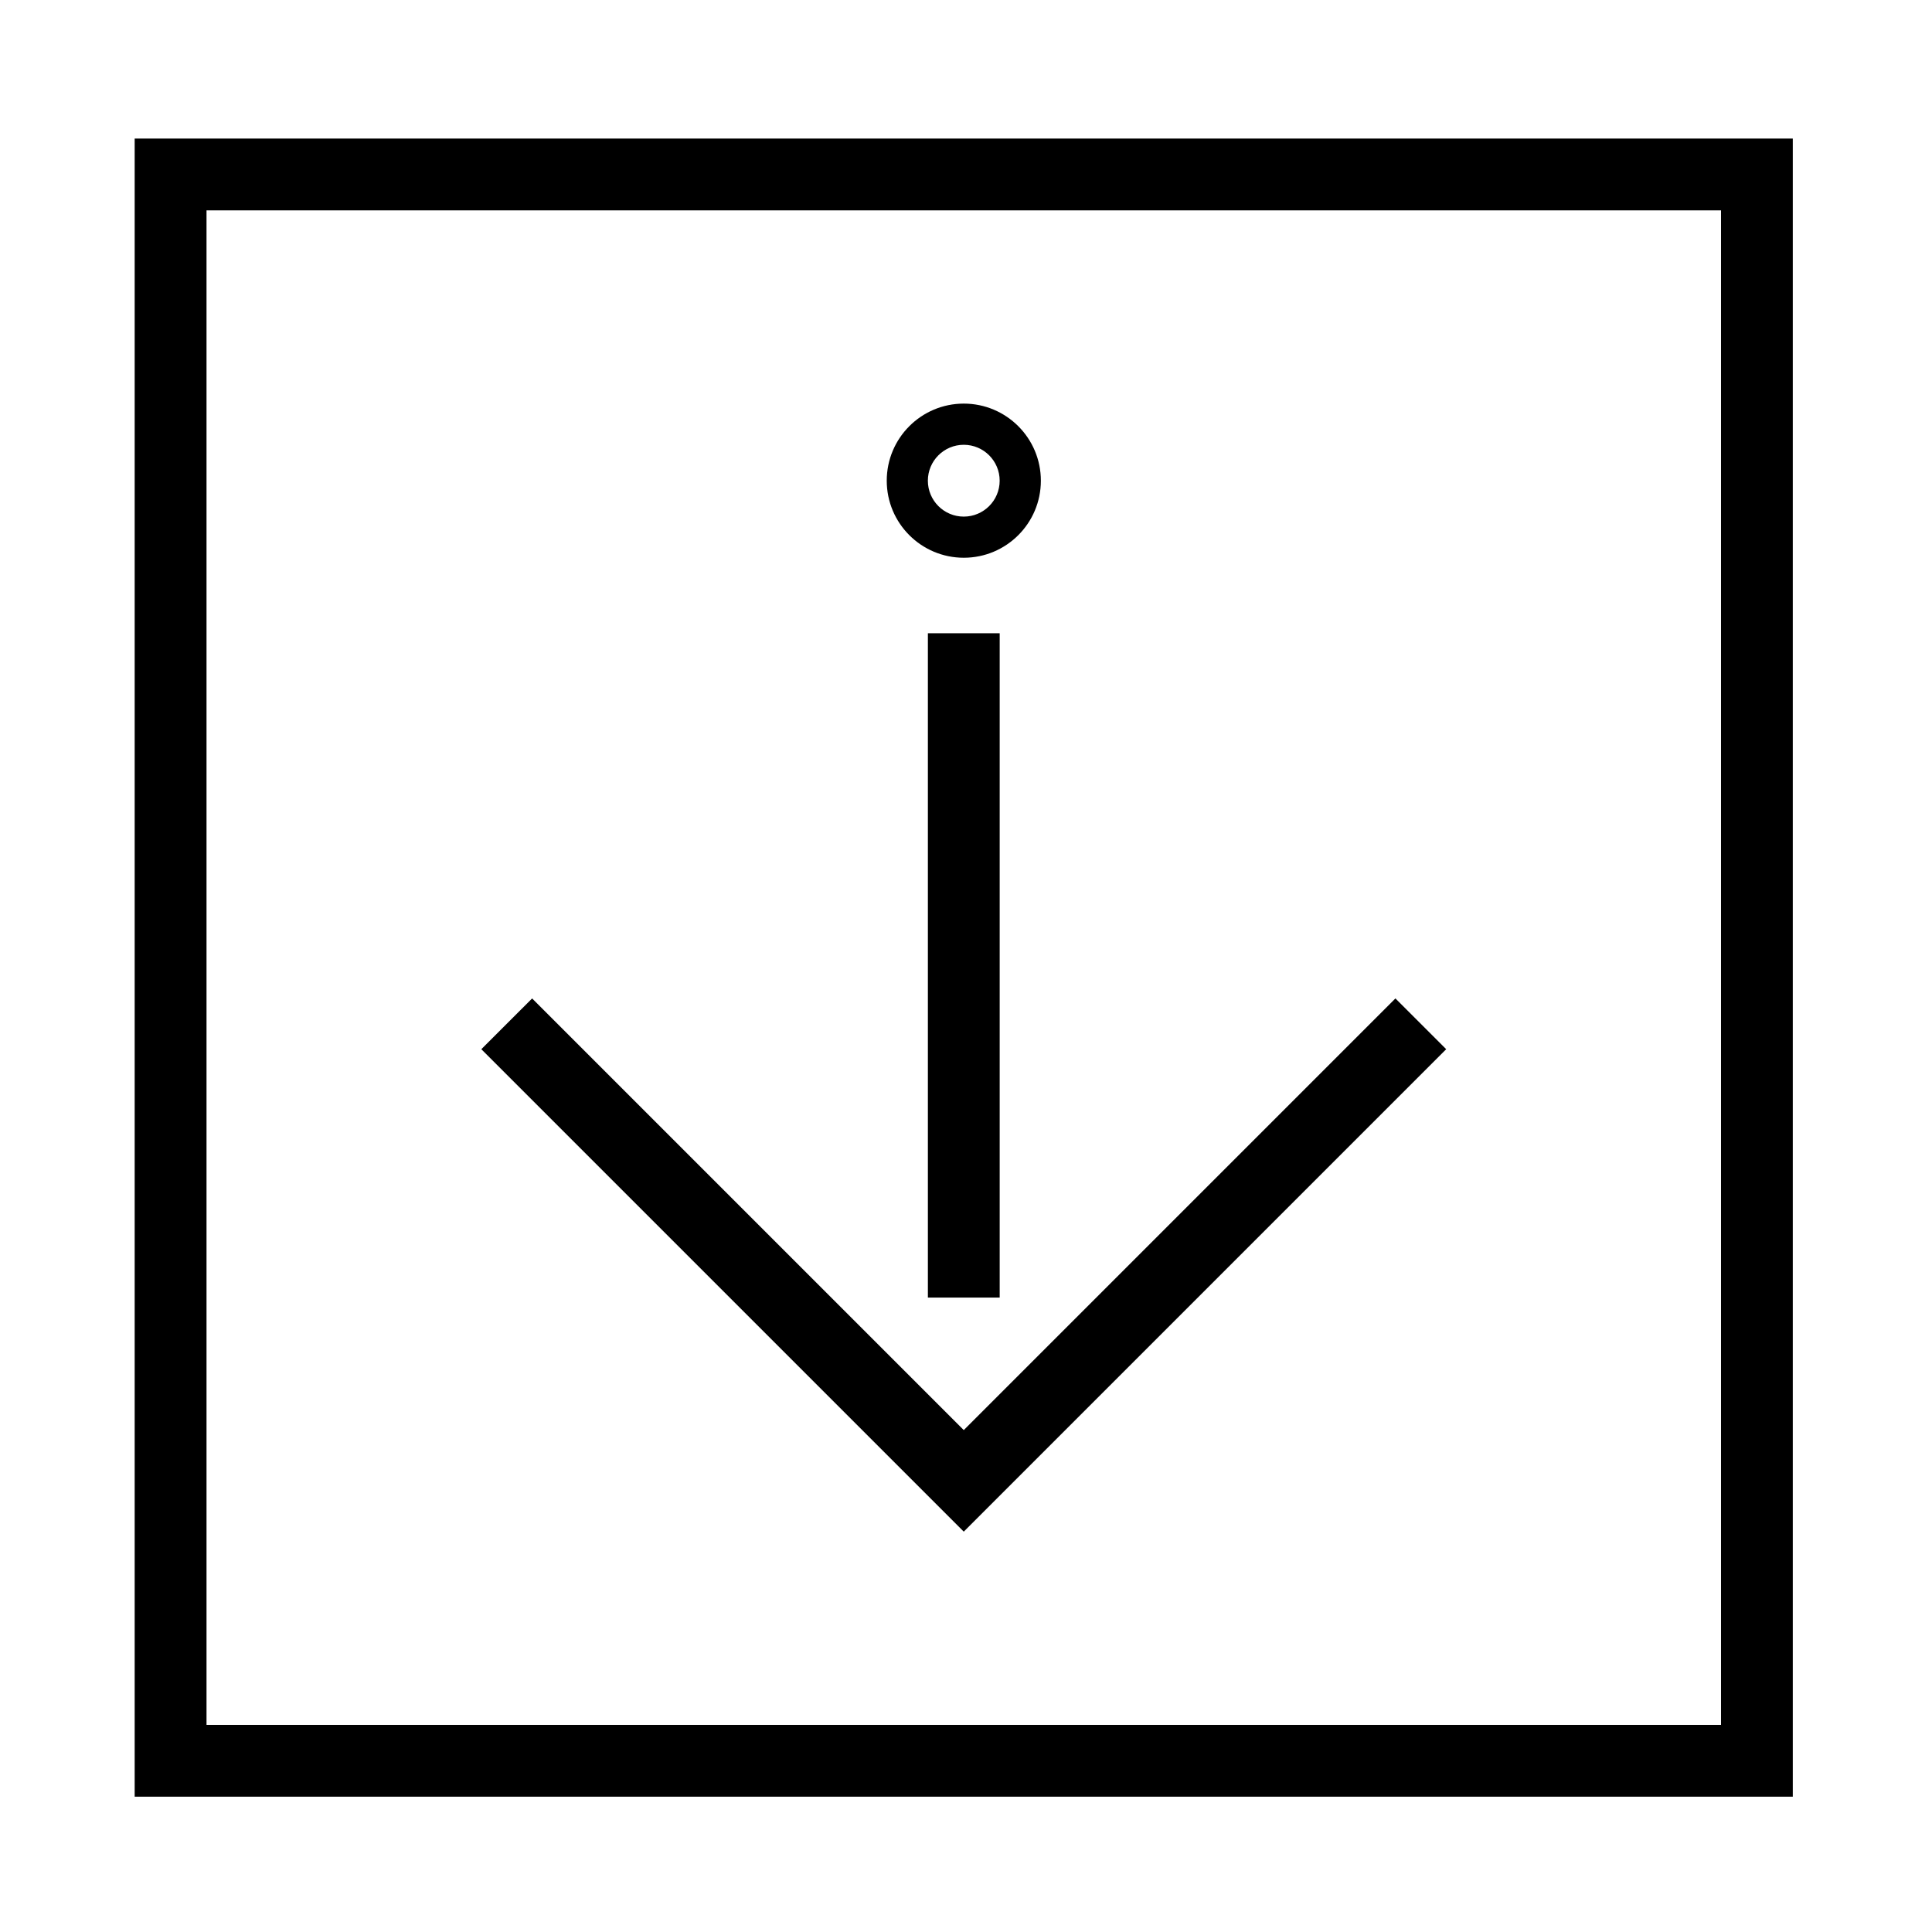 <?xml version="1.0" encoding="UTF-8"?>
<!-- The Best Svg Icon site in the world: iconSvg.co, Visit us! https://iconsvg.co -->
<svg fill="#000000" width="800px" height="800px" version="1.1" viewBox="144 144 512 512" xmlns="http://www.w3.org/2000/svg">
 <g>
  <path d="m527.26 422.05-13.461-13.453-114.39 114.39-114.39-114.39-13.461 13.453 127.85 127.85 127.85-127.85"/>
  <path d="m389.9 311.82h19.027v176.05h-19.027z"/>
  <path d="m419.84 271.39c0 11.273-9.148 20.418-20.426 20.418-11.273 0-20.418-9.141-20.418-20.418 0-11.281 9.141-20.43 20.418-20.43 11.27 0 20.426 9.148 20.426 20.43zm-10.918 0c0-5.254-4.262-9.516-9.512-9.516-5.254 0-9.516 4.262-9.516 9.516 0 5.254 4.262 9.516 9.516 9.516 5.254-0.004 9.512-4.262 9.512-9.516z"/>
  <path d="m179.69 180.72h439.42v439.42h-439.42zm19.039 420.39h401.36v-401.36h-401.36z"/>
 </g>
</svg>